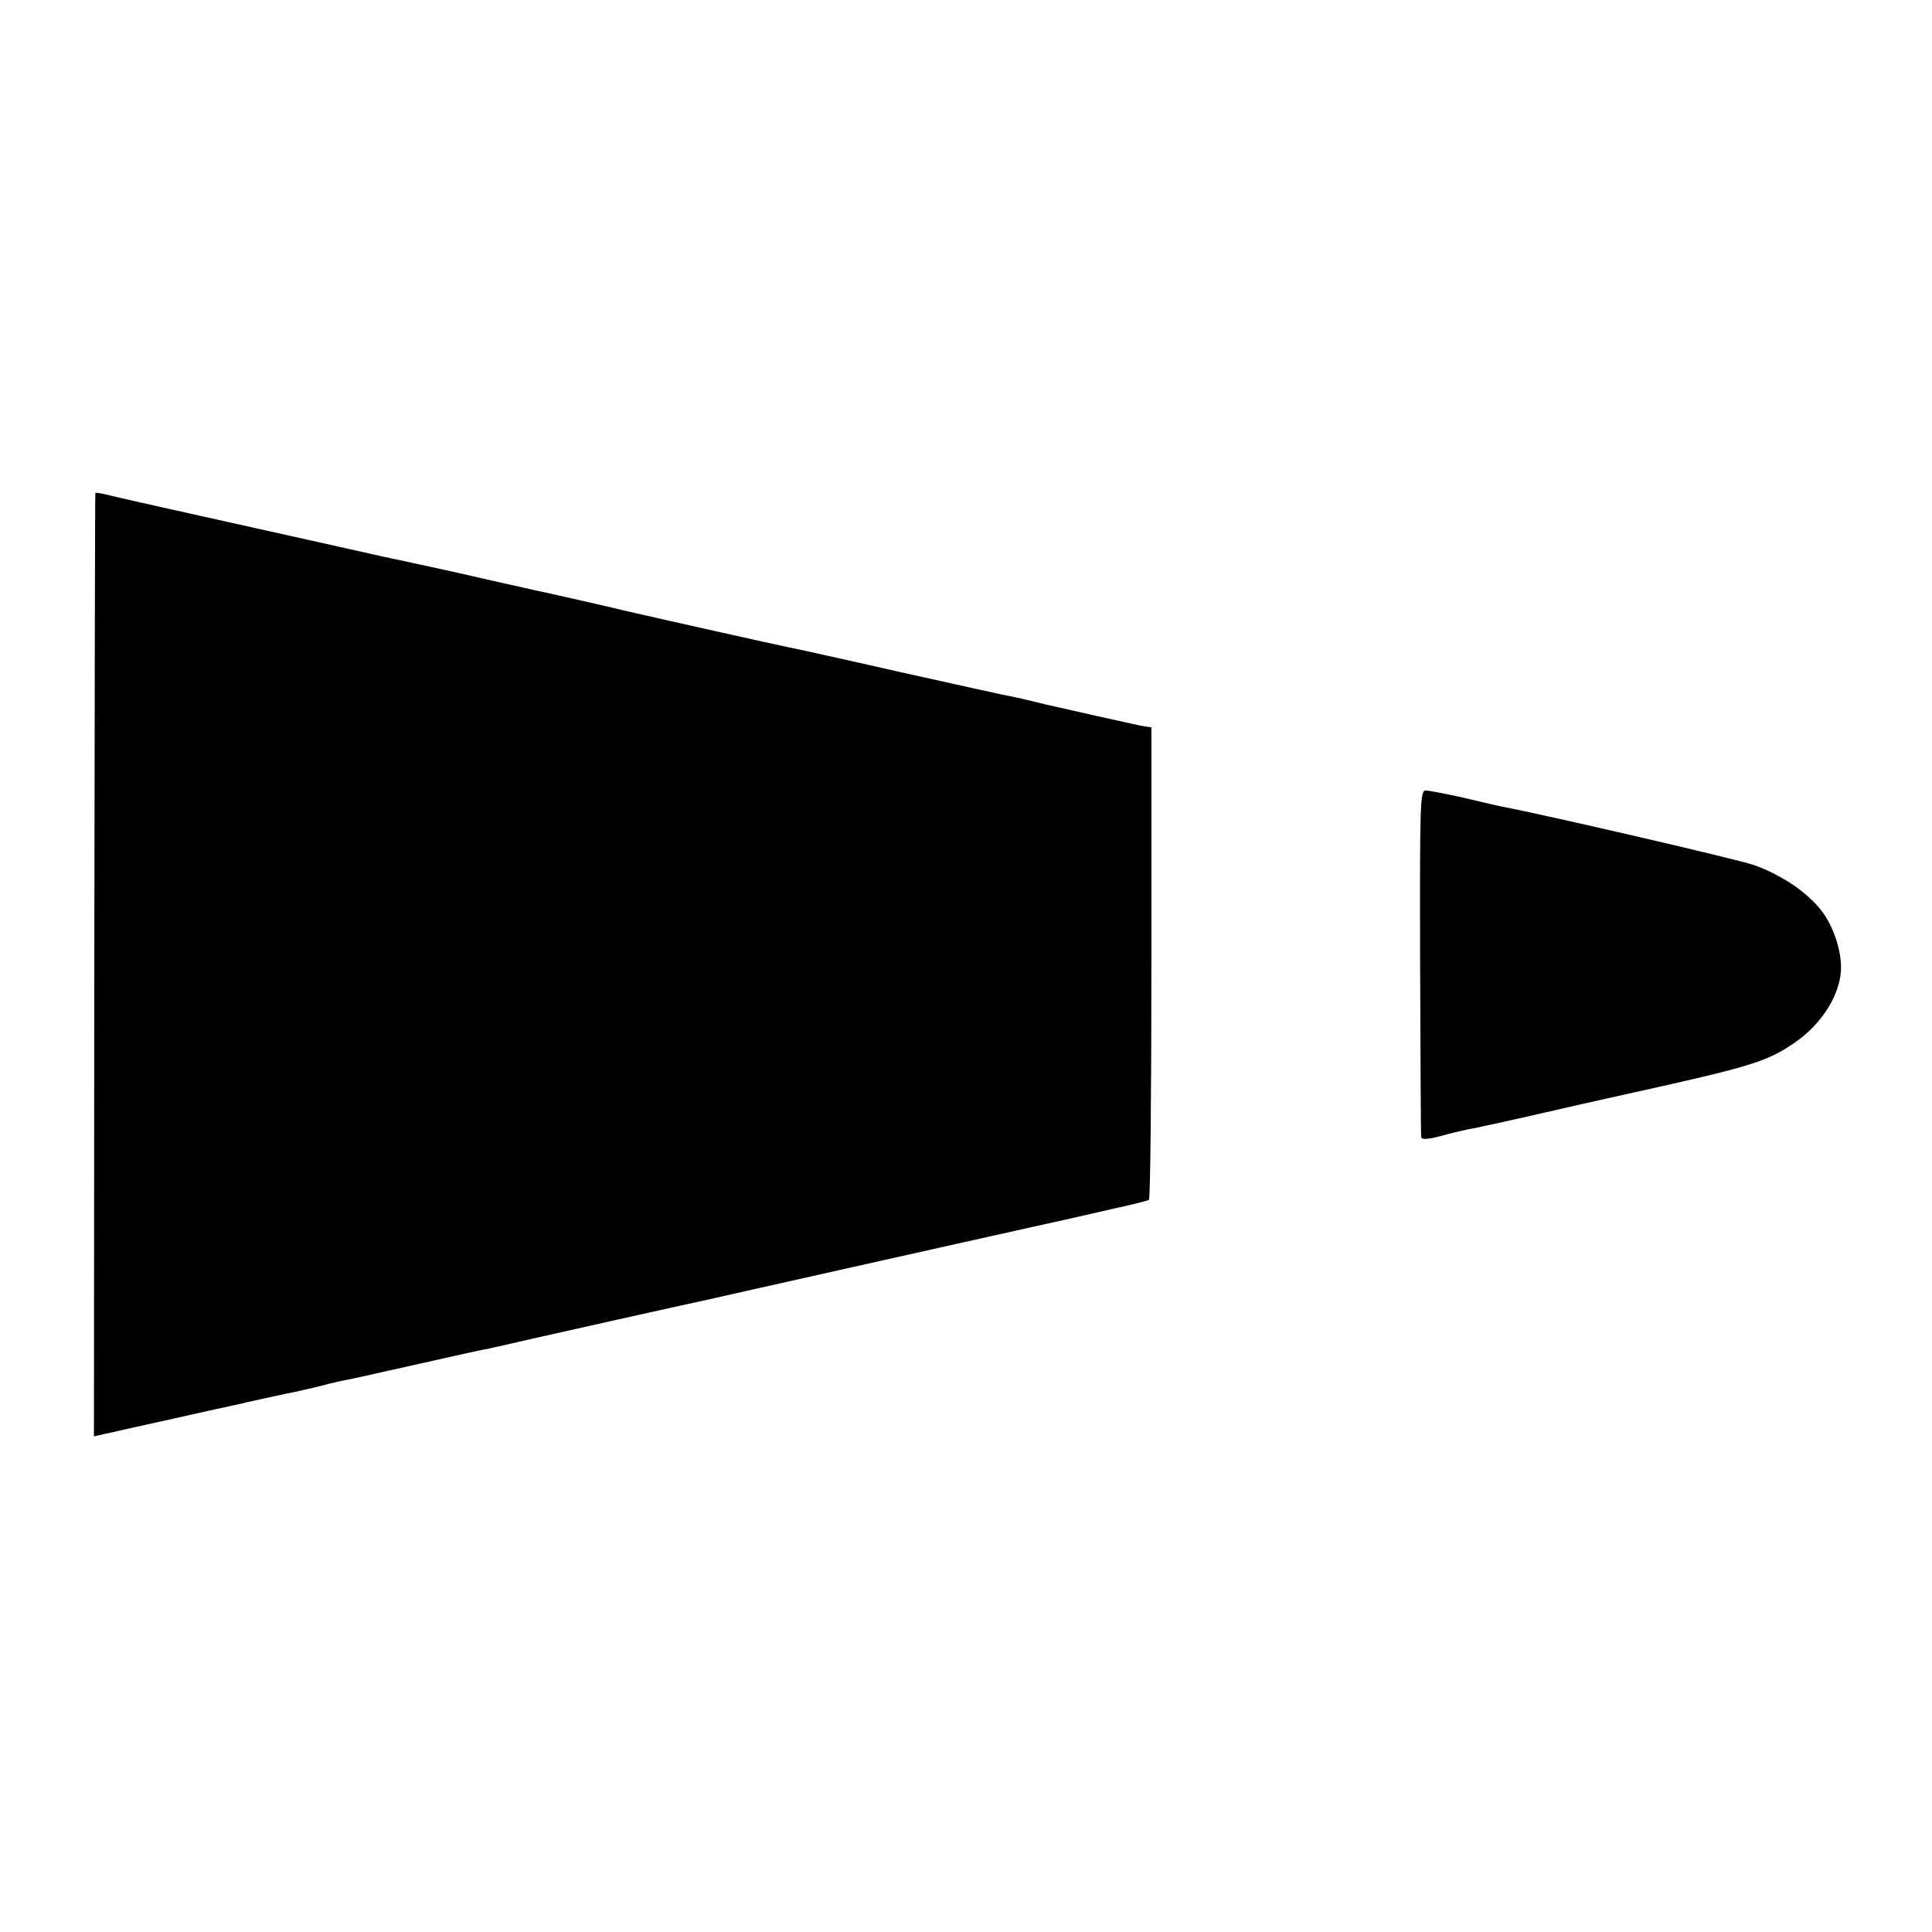 <svg version="1" xmlns="http://www.w3.org/2000/svg" width="726.667" height="726.667" viewBox="0 0 545 545"><path d="M26.9 139.1c-.1.2-.2 60.2-.3 133.2l-.1 132.9 3-.7c1.6-.3 3.7-.8 4.5-1 1.5-.3 27.7-6.2 31.5-7 1.1-.2 2.9-.6 4-.9 6.2-1.4 11.3-2.5 13.5-2.9 1.4-.3 4.3-1 6.5-1.5 2.2-.6 5.1-1.3 6.5-1.6 1.4-.2 10.8-2.3 21-4.6s19.6-4.4 21-4.6c1.4-.3 6.3-1.4 11-2.5 12.8-2.9 40.2-9 42.5-9.5 1.1-.2 11-2.4 22-4.9 11-2.5 35.3-7.9 54-12.1 18.7-4.2 34.7-7.7 35.5-7.9.8-.2 5.7-1.3 10.9-2.5 5.2-1.1 9.8-2.3 10.2-2.5.4-.3.7-30.4.7-66.9v-66.4l-3.1-.5c-1.8-.4-7.2-1.6-12.2-2.7-4.9-1.1-10.1-2.3-11.5-2.6-1.4-.3-4.1-.9-6-1.4-1.9-.5-4.6-1.1-6-1.4-1.4-.2-15.8-3.4-32-7-16.2-3.7-30.4-6.8-31.5-7-2.6-.5-36.6-8.1-47-10.5-4.4-1.1-13.4-3.1-20-4.6-6.6-1.4-14.7-3.3-18-4-3.3-.8-10.5-2.4-16-3.6-5.5-1.2-11.6-2.5-13.5-2.9-1.9-.4-7.5-1.7-12.5-2.8-47.7-10.6-63.8-14.2-66-14.8-1.4-.3-2.6-.5-2.6-.3zM400.6 271.2c.1 26.6.2 48.8.3 49.5.1.8 1.5.8 5.4-.2 2.8-.8 6.3-1.6 7.7-1.9 2-.3 13.8-2.9 32-7.1.8-.2 6.7-1.5 13-2.9 34.9-7.7 39.5-9.1 47.3-14.5 7-4.8 12-12.2 12.9-19.1.8-5.4-1.8-13.8-5.7-18.5-4.1-5.1-11.4-9.9-18.8-12.5-4.2-1.5-58.5-14.1-71.7-16.6-1.3-.3-6.2-1.4-10.7-2.5-4.6-1-9.2-1.9-10.1-1.9-1.6 0-1.7 3.2-1.6 48.2z"/></svg>